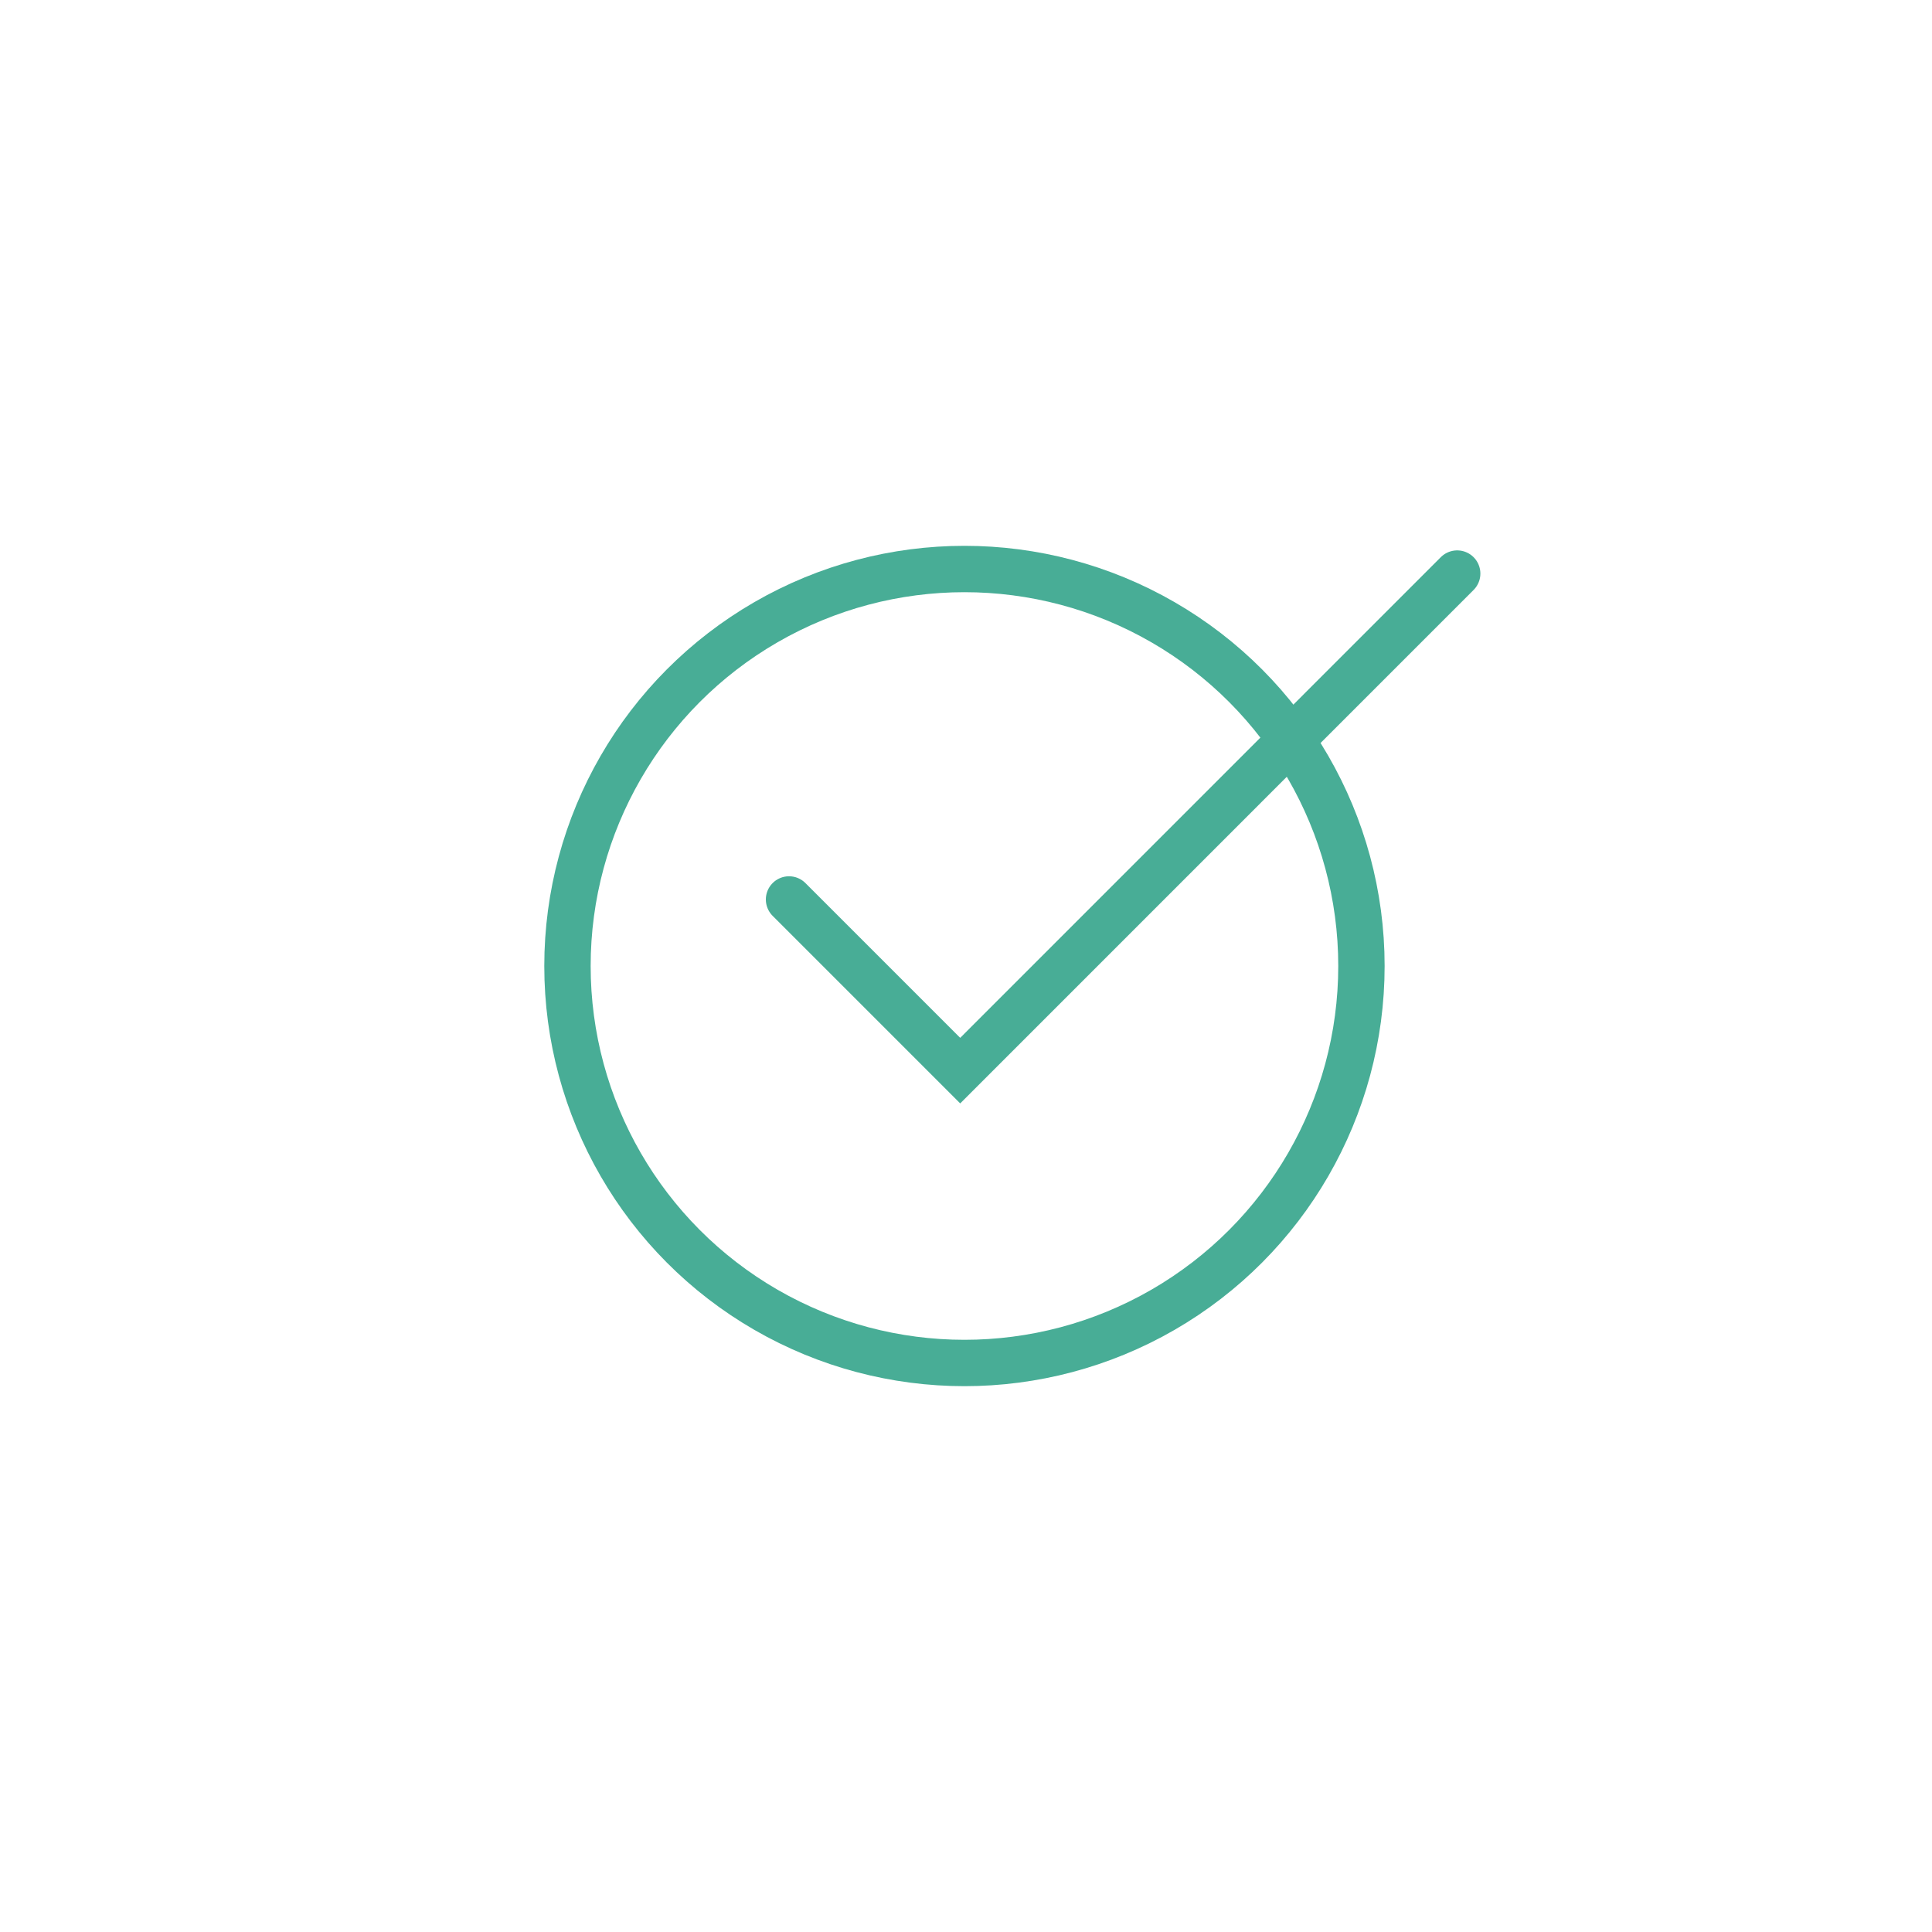 <?xml version="1.0" encoding="UTF-8"?> <svg xmlns="http://www.w3.org/2000/svg" id="Layer_1" data-name="Layer 1" viewBox="0 0 250 250"><defs><style>.cls-1{fill:none;stroke:#48ad96;stroke-linecap:round;stroke-miterlimit:10;stroke-width:6px;}</style></defs><title>Yes</title><polyline class="cls-1" points="188.56 74.22 124.25 138.54 102.1 116.39"></polyline><circle class="cls-1" cx="124.8" cy="125" r="51.37"></circle></svg> 